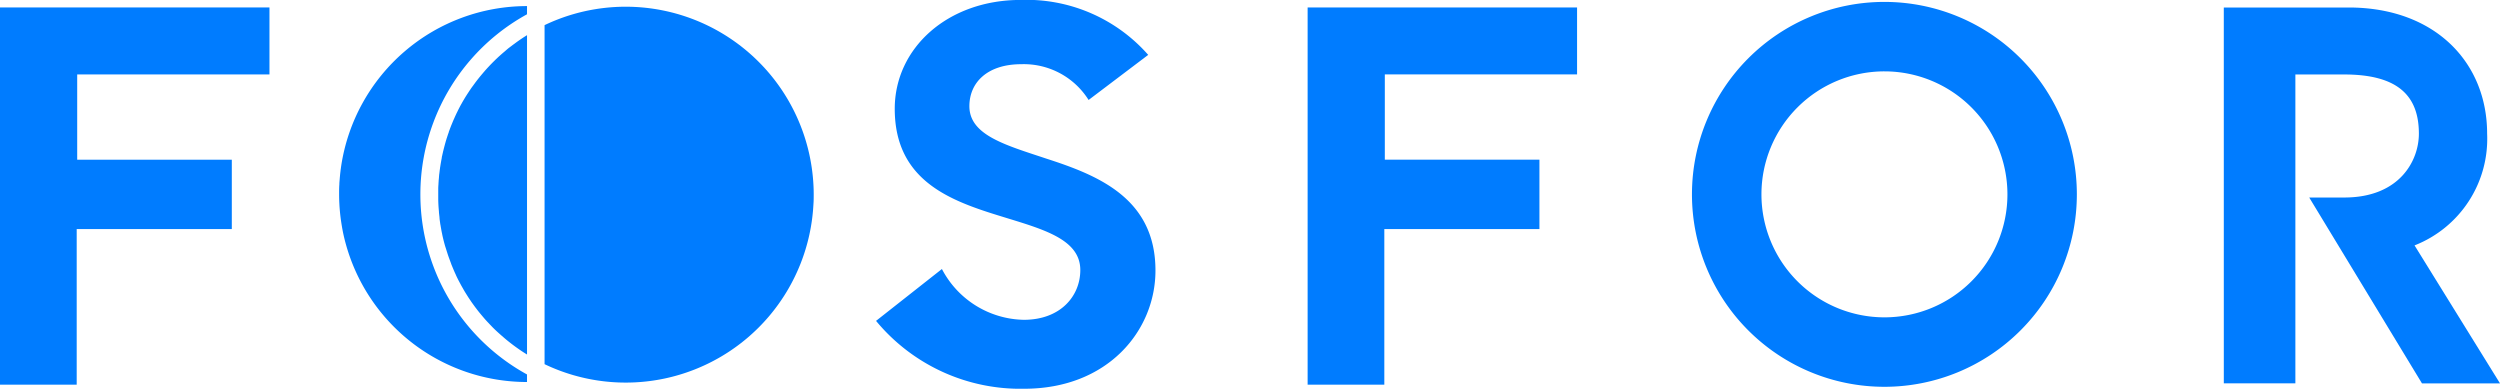 <?xml version="1.0" encoding="UTF-8"?>
<svg xmlns="http://www.w3.org/2000/svg" xmlns:xlink="http://www.w3.org/1999/xlink" id="logo_fosfor" width="154.343" height="24" viewBox="0 0 154.343 24">
  <defs>
    <clipPath id="clip-path">
      <rect id="Rectangle_967" data-name="Rectangle 967" width="154.343" height="24" fill="#007cff"></rect>
    </clipPath>
  </defs>
  <g id="Group_2329" data-name="Group 2329" clip-path="url(#clip-path)">
    <path id="Path_1909" data-name="Path 1909" d="M686.177.763a11.881,11.881,0,1,0,11.88,11.882A11.882,11.882,0,0,0,686.177.763m0,19.474a7.593,7.593,0,1,1,7.594-7.592,7.592,7.592,0,0,1-7.594,7.592" transform="translate(-569.838 -0.645)" fill="#007cff"></path>
    <path id="Path_1910" data-name="Path 1910" d="M886.245,2.99h7.707c5.34,0,8.55,3.4,8.55,7.787a7.064,7.064,0,0,1-4.481,6.9l5.276,8.519h-4.817l-6.961-11.475h2.161c3.433,0,4.609-2.288,4.609-3.941,0-2.32-1.271-3.655-4.609-3.655h-3.016V26.193h-4.418Z" transform="translate(-748.954 -2.527)" fill="#007cff"></path>
    <path id="Path_1911" data-name="Path 1911" d="M349.141,19.808l4.064-3.2a5.826,5.826,0,0,0,5.056,3.136c2.272,0,3.488-1.472,3.488-3.072,0-1.92-2.336-2.528-4.832-3.3-3.136-.96-6.624-2.176-6.624-6.656,0-3.744,3.264-6.72,7.776-6.72a10.01,10.01,0,0,1,7.872,3.392l-3.68,2.784a4.722,4.722,0,0,0-4.16-2.208c-2.08,0-3.2,1.12-3.2,2.592,0,1.792,2.24,2.4,4.736,3.232,3.168,1.024,6.752,2.432,6.752,6.912,0,3.712-2.944,7.3-8.1,7.3a11.561,11.561,0,0,1-9.152-4.192" transform="translate(-295.054 0)" fill="#007cff"></path>
    <path id="Path_1912" data-name="Path 1912" d="M217.025,24.723V3.811a11.606,11.606,0,0,1,16.6,9.867c.011.192.016.386.016.581s0,.4-.016.6a11.605,11.605,0,0,1-16.6,9.883" transform="translate(-183.405 -2.259)" fill="#007cff"></path>
    <path id="Path_1913" data-name="Path 1913" d="M146.737,2.963a12.68,12.68,0,0,0,0,22.236l0,.466a11.6,11.6,0,0,1-11.081-8.161s0,0,0,0c-.048-.152-.091-.305-.133-.46s-.082-.322-.118-.485-.071-.349-.1-.525-.057-.355-.079-.533v0c-.034-.282-.06-.565-.074-.854-.011-.2-.015-.4-.015-.6s0-.389.015-.581c0-.1.011-.2.019-.3.014-.187.033-.373.056-.559,0-.026.006-.054.011-.081.009-.077.02-.156.032-.234a11.605,11.605,0,0,1,11.468-9.835h0" transform="translate(-114.201 -2.081)" fill="#007cff"></path>
    <path id="Path_1914" data-name="Path 1914" d="M180.026,13.853V33.594a0,0,0,0,1,0,0c-.1-.062-.2-.125-.3-.191q-.3-.2-.578-.409c-.094-.071-.187-.144-.279-.217s-.183-.149-.271-.226-.178-.153-.265-.232q-.1-.088-.2-.181c-.107-.1-.211-.2-.313-.31-.057-.059-.115-.118-.169-.178-.011-.009-.019-.02-.028-.029s-.042-.042-.061-.064c-.076-.082-.149-.164-.22-.248s-.144-.169-.215-.256l-.019-.023c-.063-.077-.127-.156-.187-.237,0,0,0,0,0,0s-.022-.028-.032-.042c-.061-.077-.118-.156-.174-.235-.009-.011-.017-.023-.025-.034s0,0,0,0c-.056-.076-.11-.153-.161-.232l-.006-.009c-.02-.028-.039-.056-.057-.084-.042-.06-.081-.121-.119-.183-.025-.039-.049-.077-.073-.116l-.008-.012c-.043-.068-.085-.136-.125-.206-.015-.025-.029-.05-.043-.074a.125.125,0,0,1-.011-.02c-.046-.079-.091-.158-.136-.239a.169.169,0,0,1-.012-.023c-.054-.1-.107-.2-.16-.3,0,0,0-.009-.006-.014-.051-.1-.1-.2-.146-.3l0-.008c0-.009-.008-.017-.012-.025-.048-.1-.094-.209-.139-.314l0,0c-.046-.11-.091-.22-.136-.33l0-.011q-.063-.163-.121-.325a.107.107,0,0,1-.008-.02c-.036-.1-.071-.2-.105-.308,0-.014-.009-.028-.014-.043-.033-.105-.065-.211-.1-.316s-.067-.234-.1-.352c0-.015-.009-.033-.012-.048-.023-.094-.046-.189-.068-.285-.006-.026-.011-.053-.017-.081s-.008-.033-.009-.05c-.019-.082-.036-.167-.051-.251s-.029-.16-.042-.239c0-.022-.008-.042-.011-.062s-.008-.042-.011-.062-.009-.059-.012-.09c-.011-.07-.02-.139-.029-.209,0-.02,0-.042-.008-.062a.032.032,0,0,1,0-.012c0-.015,0-.029,0-.043-.012-.107-.025-.214-.034-.321v0a.135.135,0,0,1,0-.025q-.016-.174-.028-.349c-.006-.124-.012-.251-.015-.376,0-.105,0-.209,0-.316v-.015c0-.068,0-.136,0-.2s0-.115,0-.17c0-.081.006-.161.011-.24s.006-.132.012-.2c0-.046.006-.094.011-.141s.006-.081.011-.121c0-.023,0-.046.006-.07,0-.064.012-.127.02-.191.011-.1.023-.194.037-.29,0-.029.008-.057.012-.087.015-.1.031-.2.048-.293s.032-.178.05-.266a.1.1,0,0,1,0-.02.344.344,0,0,1,.008-.043c0-.022.009-.042.014-.064s.008-.039.012-.057l.046-.2c0-.02.009-.042.016-.062q.021-.093.046-.186l.019-.076c.008-.029.015-.059.025-.087,0-.008,0-.014.006-.022s0,0,0-.008c.006-.026.014-.053.022-.079s.008-.026.012-.04a.349.349,0,0,1,.013-.045c0-.017.009-.034.015-.051.012-.045.026-.09.04-.133,0-.017.011-.034.017-.051.014-.043.026-.088.042-.132q.039-.121.084-.242l0-.014c0-.014.009-.029.016-.043.028-.077.057-.155.087-.232.006-.019.014-.037.022-.056l.009-.022c0-.008,0-.014.008-.022l.028-.068c.016-.04.033-.082.05-.122q.044-.109.093-.218c.014-.031.029-.064.045-.1,0-.006.006-.014.009-.022.011-.025.023-.05.034-.074.019-.04.036-.079.056-.119,0,0,0-.009.006-.014.02-.043.042-.087.065-.132a.3.3,0,0,1,.015-.033c.034-.07.07-.139.105-.208l.012-.022c.022-.04.043-.084.065-.124s.043-.077.065-.115.043-.081.067-.119c.036-.064.073-.125.11-.187s.074-.122.113-.183v0q.063-.1.13-.2c.054-.085.112-.169.169-.253.033-.046.064-.091.1-.136a.181.181,0,0,1,.016-.02c.037-.054.076-.107.116-.16.019-.028.04-.054.06-.082l.016-.02c.036-.046.071-.095.107-.139a.279.279,0,0,0,.02-.025c.028-.036.056-.071.084-.105l.008-.009c.029-.037.06-.074.091-.11.047-.059.1-.116.146-.174.22-.256.451-.5.692-.736.039-.04.077-.077.118-.113q.081-.079.163-.153l.033-.029c.009-.009.019-.017.029-.026.059-.053.118-.105.178-.156l.2-.172c.057-.048.116-.1.176-.143.033-.025.064-.051.1-.074.057-.045.115-.09.174-.132s.135-.1.2-.147c.05-.036.1-.071.149-.105.156-.108.314-.212.476-.311a0,0,0,0,1,0,0" transform="translate(-147.489 -11.707)" fill="#007cff"></path>
  </g>
  <path id="Path_2225" data-name="Path 2225" d="M0,2.8V26.088H4.735V16.482h9.576V12.2H4.766V6.935h11.87V2.8Z" transform="translate(0 -2.34)" fill="#007cff"></path>
  <path id="Path_2226" data-name="Path 2226" d="M524.849,26.088h4.735V16.482h9.576V12.2h-9.545V6.935h11.869V2.8H524.849Z" transform="translate(-444.12 -2.341)" fill="#007cff"></path>
</svg>
